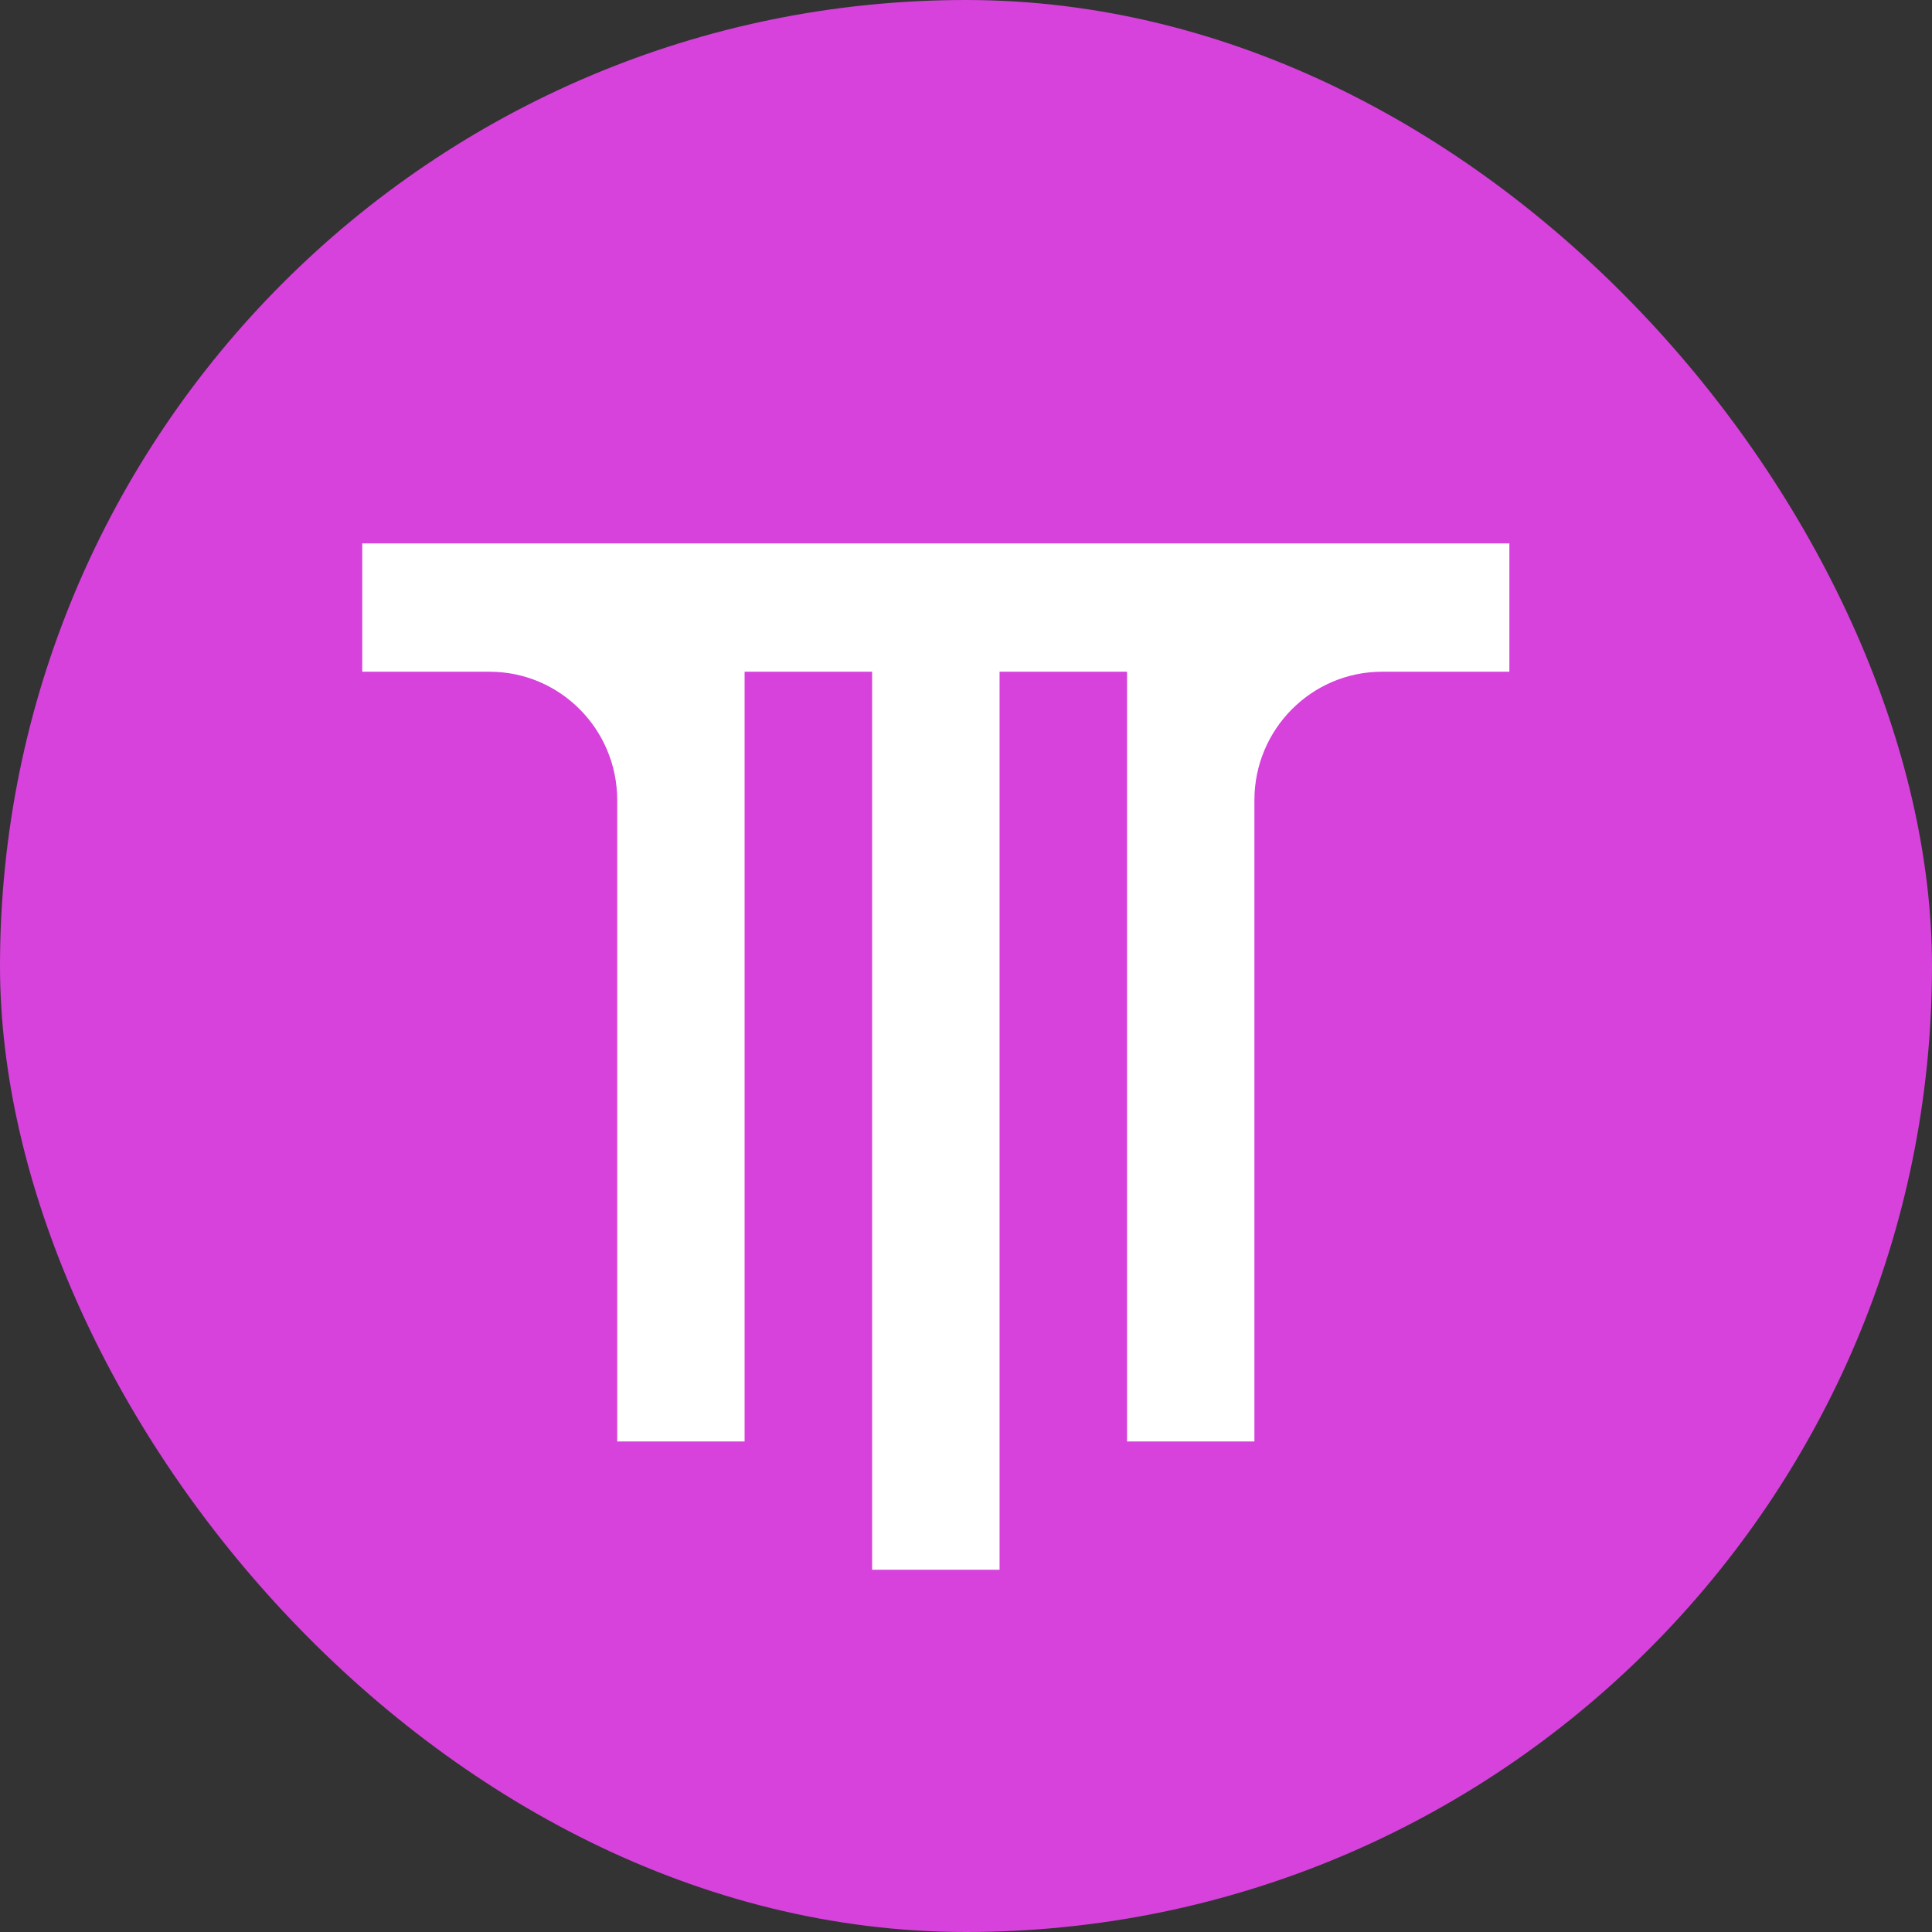 <svg width="32" height="32" viewBox="0 0 32 32" fill="none" xmlns="http://www.w3.org/2000/svg">
<rect x="0" y="0" width="32" height="32" fill="#333333" stroke="none"/>
<rect width="32" height="32" rx="16" fill="#D642DB"/>
<path d="M25 9V11.126H22.891C21.724 11.126 20.777 12.079 20.777 13.253V23.875H18.667V11.126H16.556V26H14.445V11.126H12.333V23.875H10.223V13.253C10.223 12.079 9.276 11.126 8.109 11.126H6V9H25Z" fill="white"/>
</svg>
